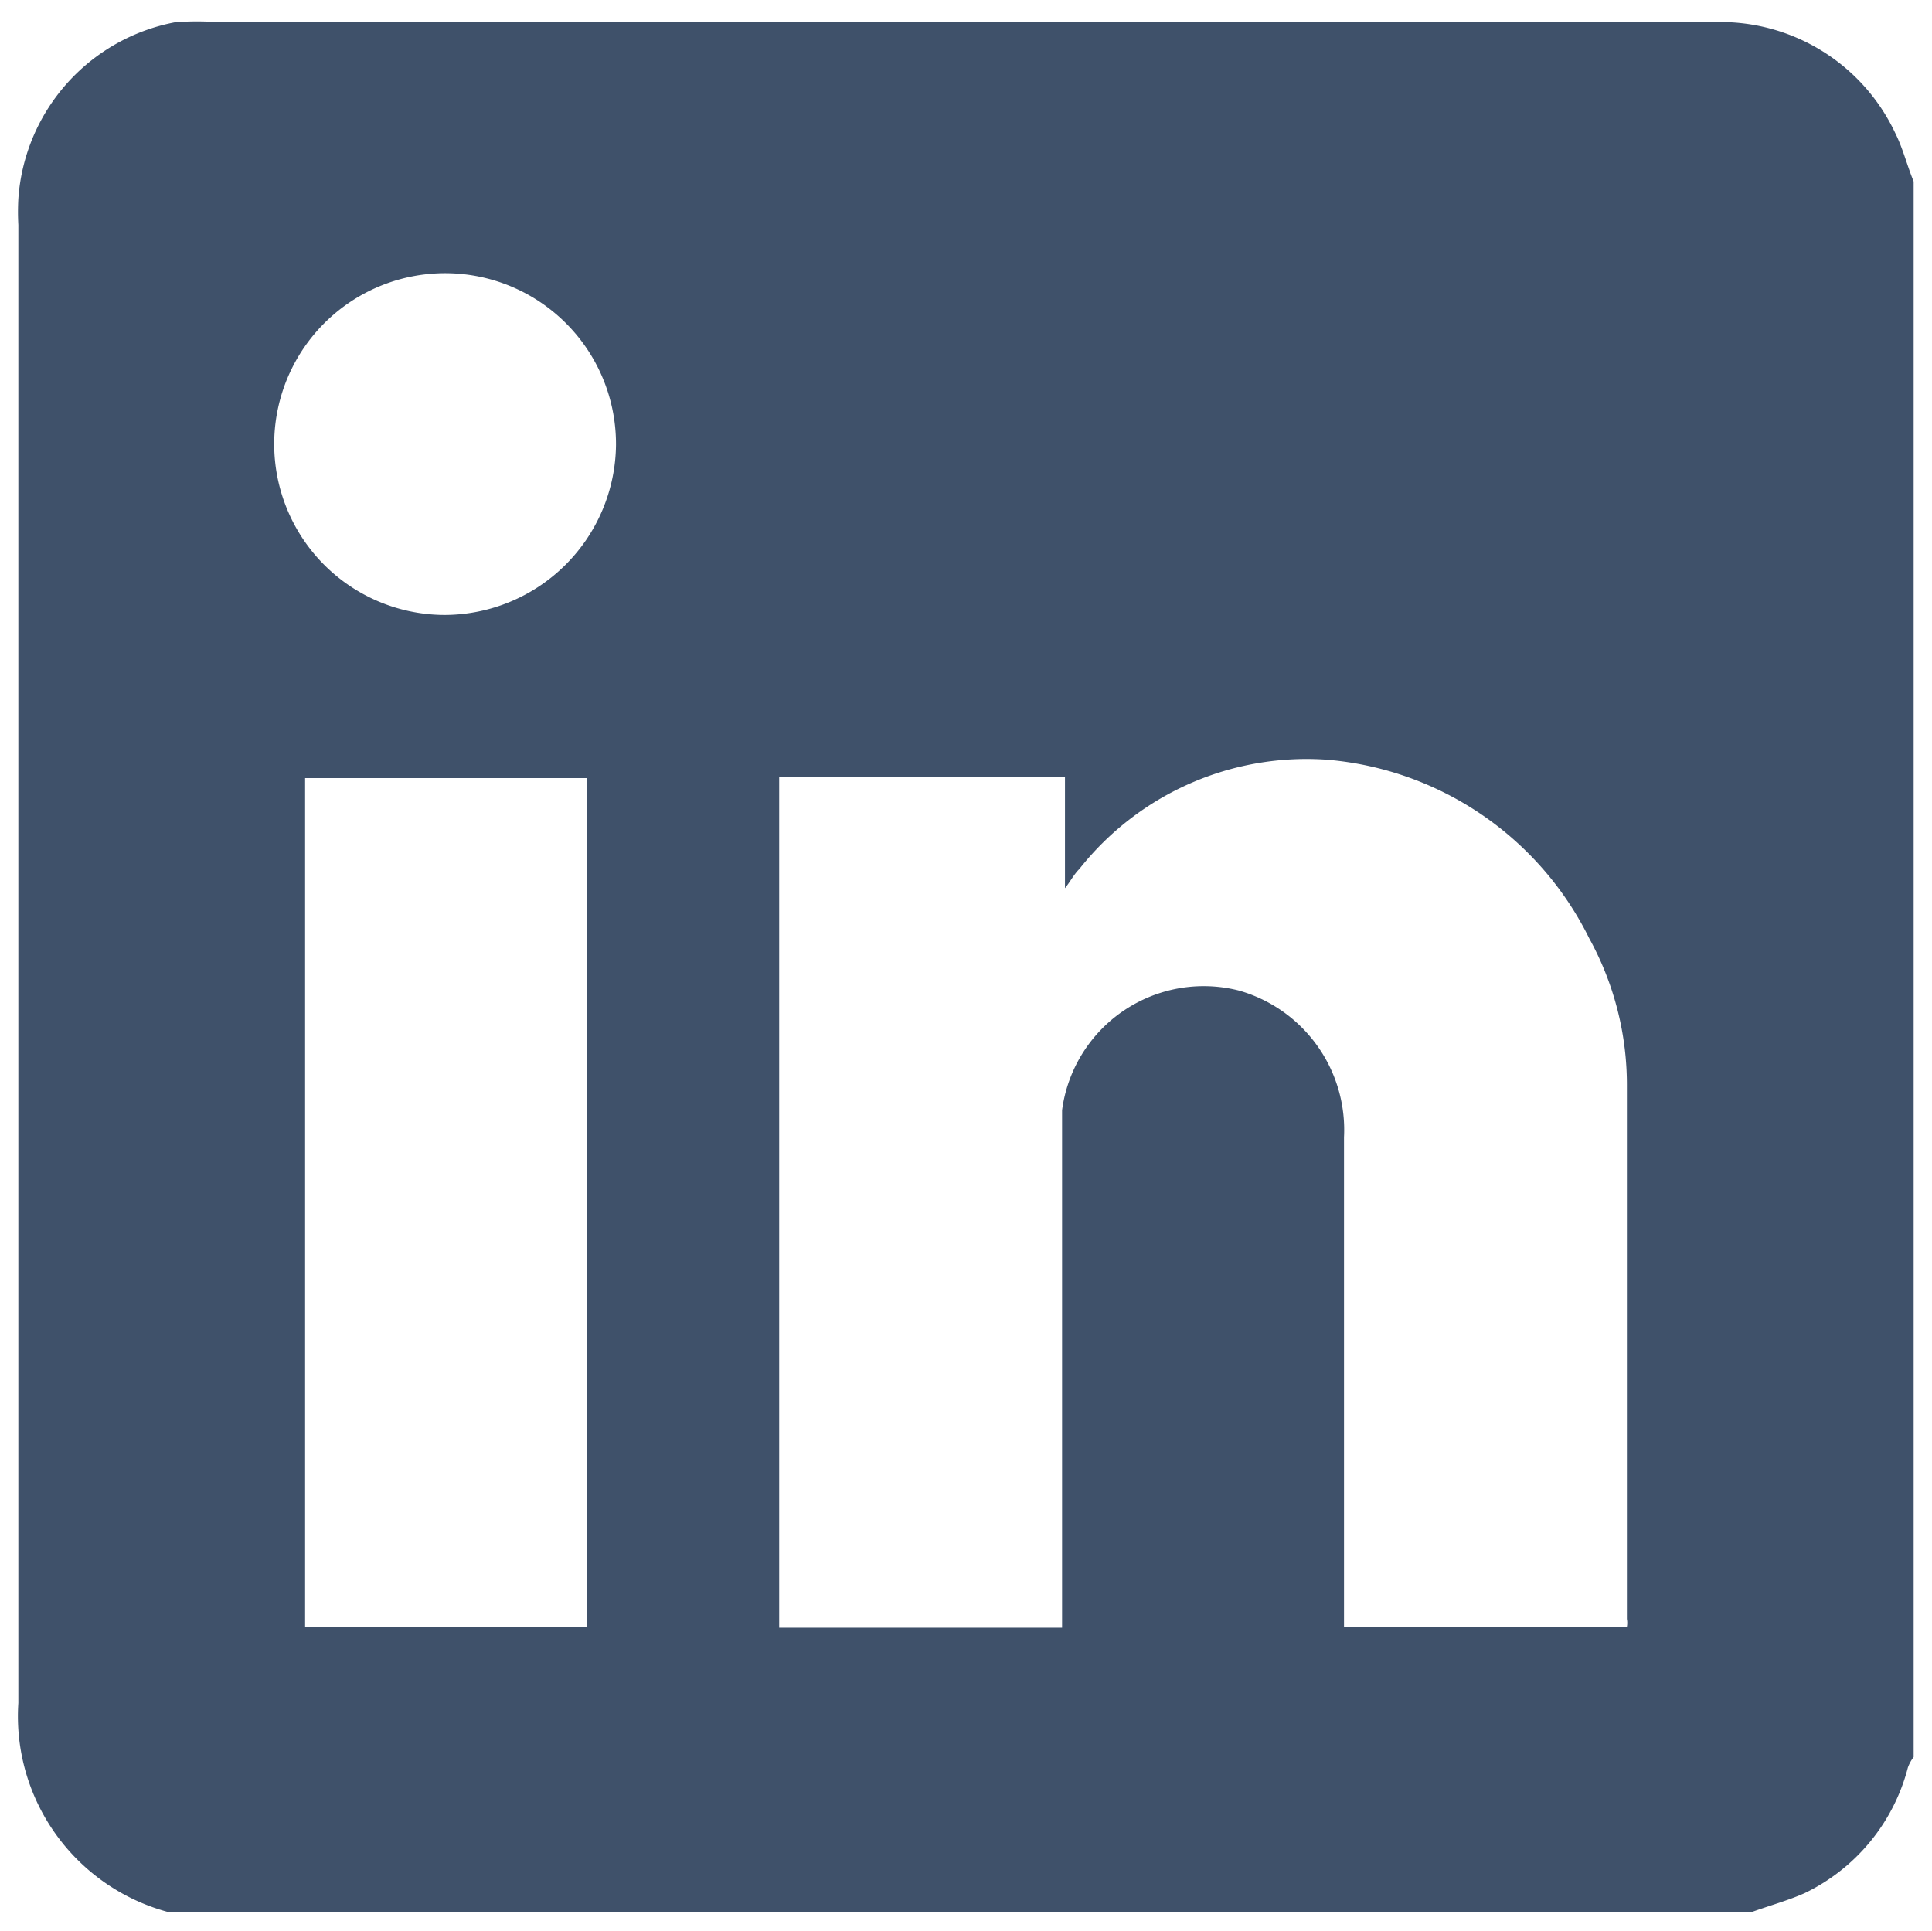 <svg id="Layer_1" data-name="Layer 1" xmlns="http://www.w3.org/2000/svg" viewBox="0 0 20.01 20"><defs><style>.cls-1{fill:#3f516a;}</style></defs><path class="cls-1" d="M18.13,19.81H1.81s0,0-.05,0A2.1,2.1,0,0,1,.19,17.64c0-5.1,0-10.21,0-15.31a2.44,2.44,0,0,1,0-.27A2,2,0,0,1,1.82.23a3.25,3.25,0,0,1,.44,0H17.75a2,2,0,0,1,1.88,1.15c.08.16.12.33.19.5V18.2a.39.39,0,0,0-.06.11,2,2,0,0,1-1.07,1.3C18.51,19.69,18.32,19.74,18.13,19.81ZM11,16.86v-5c0-.12,0-.24,0-.36a1.48,1.48,0,0,1,1.83-1.24,1.5,1.5,0,0,1,1.09,1.52v5.07h2.93a.22.22,0,0,0,0-.08V11.26a3.15,3.15,0,0,0-.39-1.54,3.34,3.34,0,0,0-2.71-1.85A3,3,0,0,0,11.18,9c-.06.06-.1.14-.15.2h0V8.05H8.07v8.81ZM6.08,8.06H3.16v8.79H6.08Zm.3-3.45A1.77,1.77,0,1,0,4.61,6.37,1.78,1.78,0,0,0,6.38,4.61Z"/></svg>